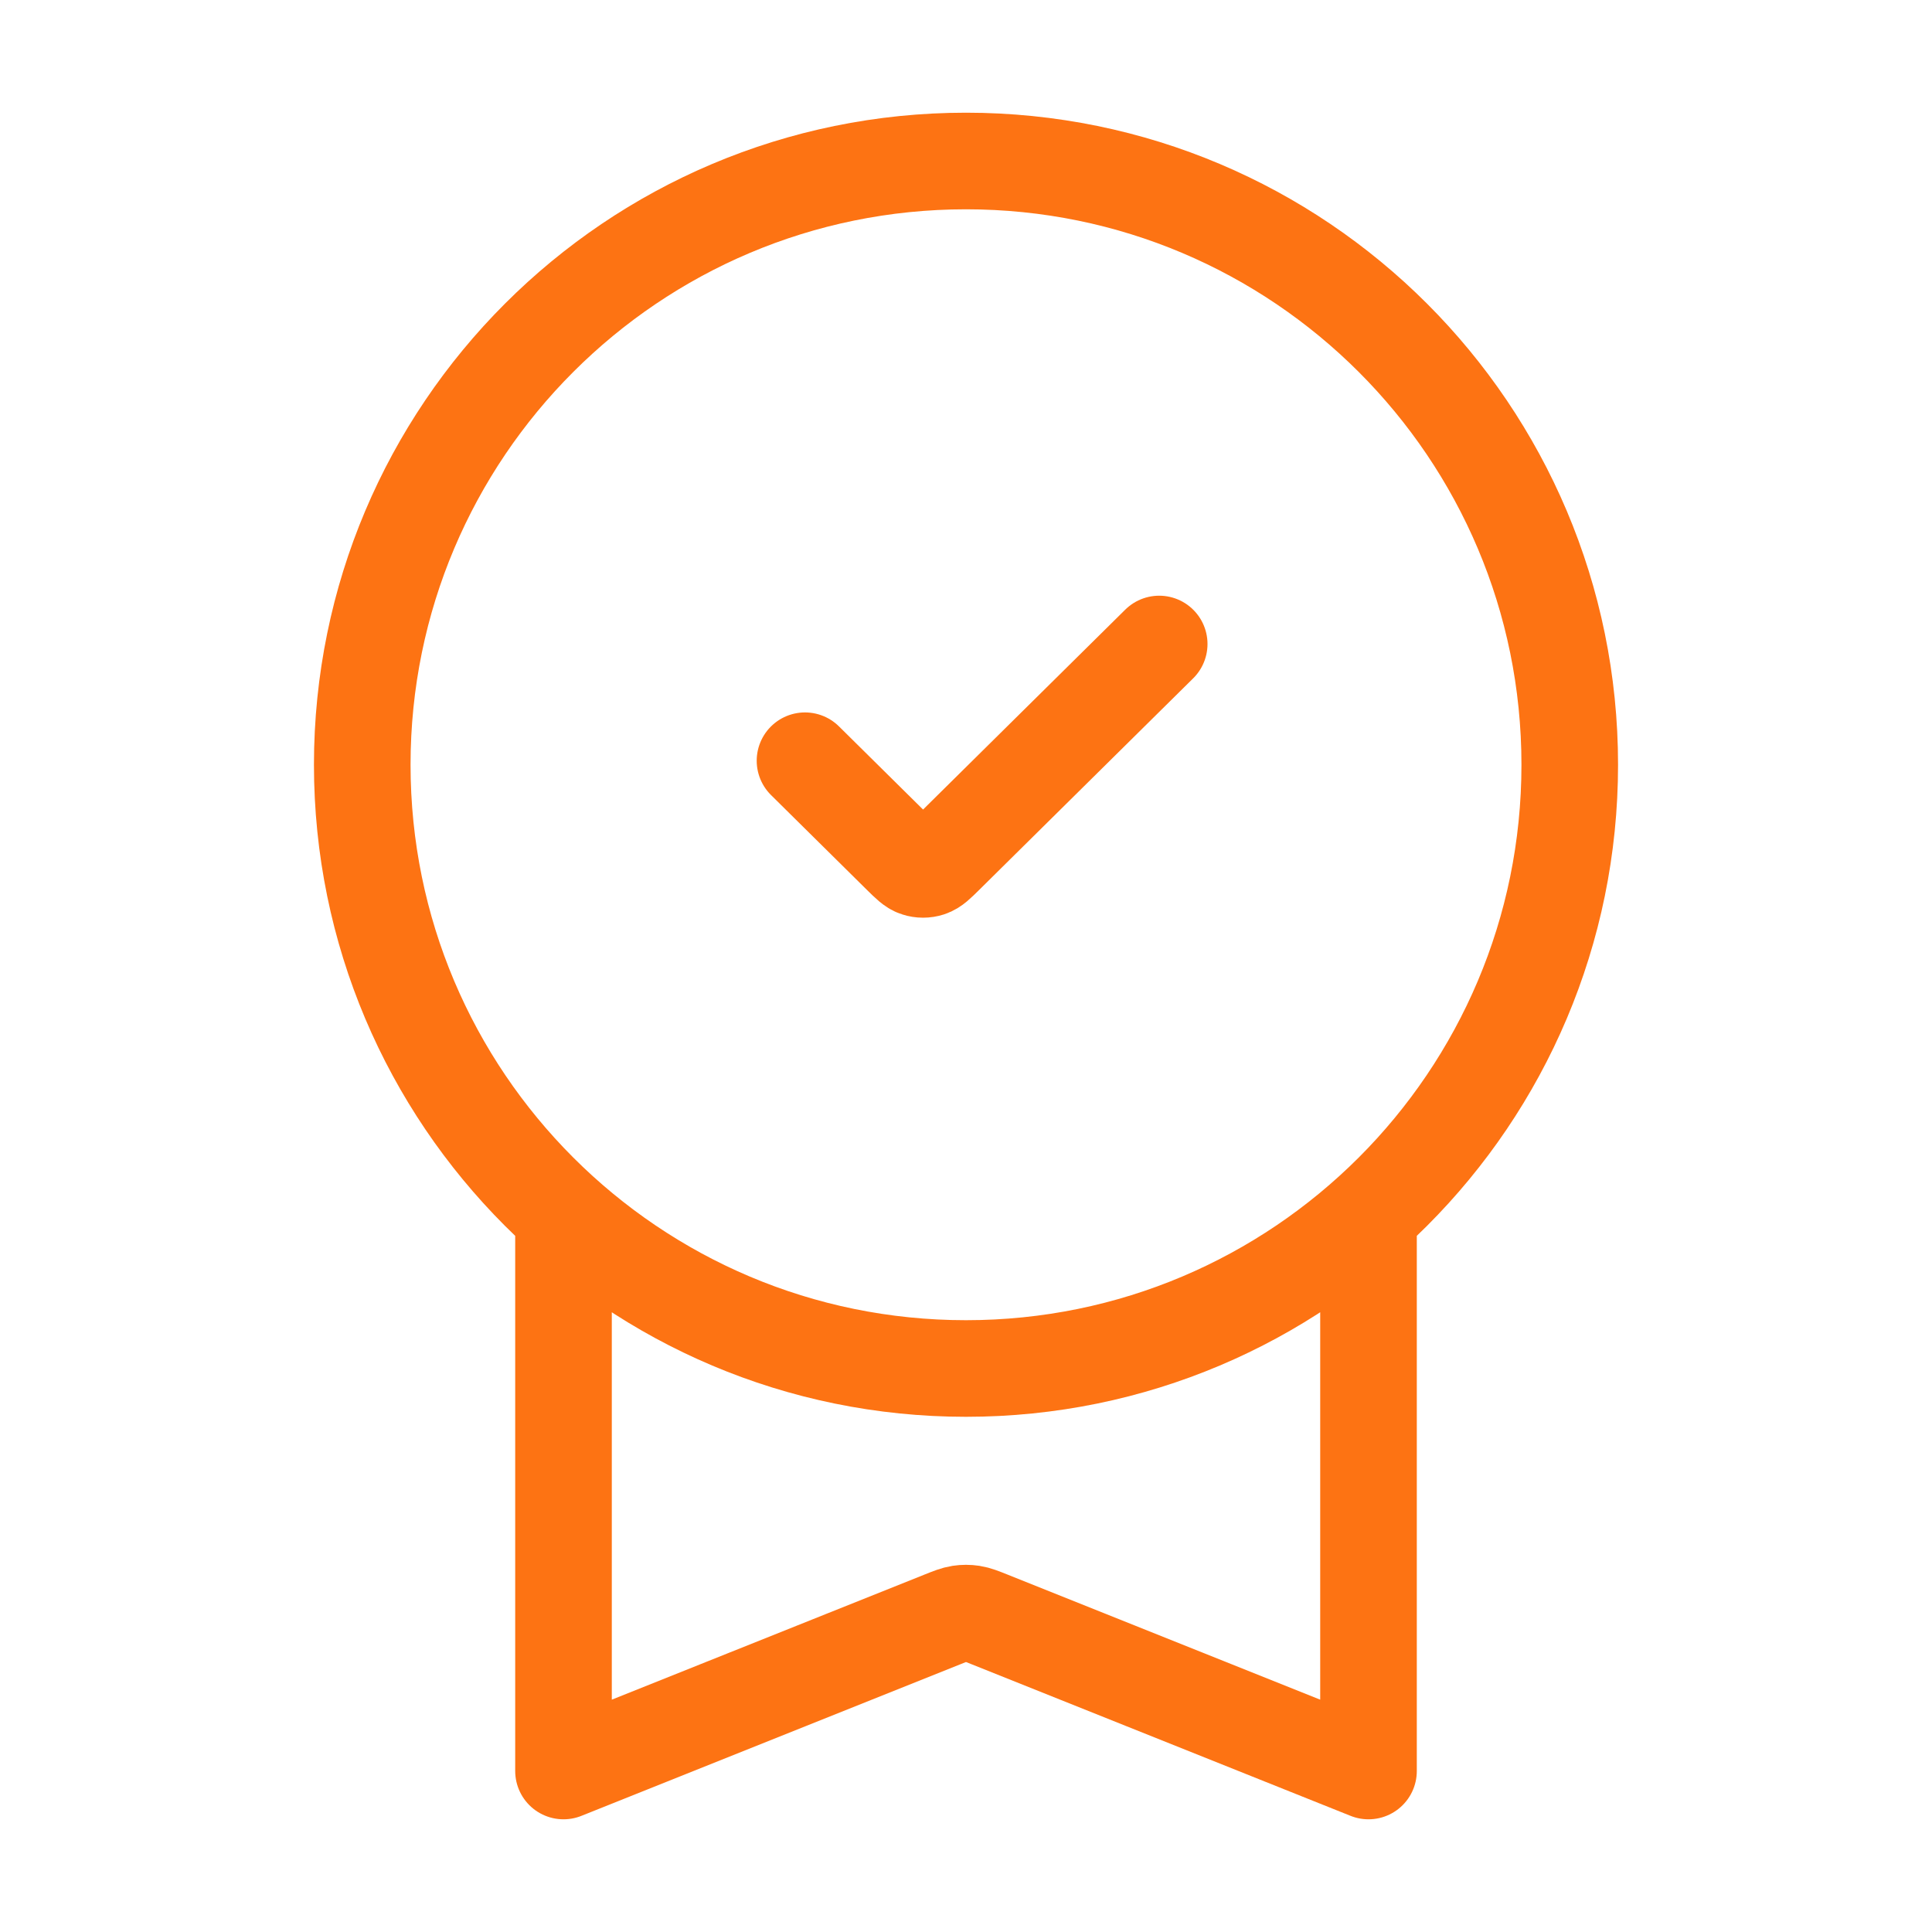 <svg width="60" height="60" viewBox="0 0 60 60" fill="none" xmlns="http://www.w3.org/2000/svg">
<path d="M17.5 37.726V55L29.257 50.297C29.532 50.187 29.669 50.133 29.811 50.111C29.936 50.092 30.064 50.092 30.189 50.111C30.331 50.133 30.468 50.187 30.743 50.297L42.5 55V37.726M48.75 23.75C48.75 34.105 40.355 42.5 30 42.5C19.645 42.5 11.25 34.105 11.25 23.75C11.25 13.395 19.645 5 30 5C40.355 5 48.75 13.395 48.75 23.75Z" stroke="#FD7313" stroke-width="3" stroke-linecap="round" stroke-linejoin="round"/>
<path d="M25 23.625L27.975 26.567C28.217 26.806 28.338 26.926 28.478 26.97C28.601 27.01 28.733 27.01 28.855 26.97C28.995 26.926 29.116 26.806 29.358 26.567L36 20" stroke="#FD7313" stroke-width="3" stroke-linecap="round" stroke-linejoin="round"/>
</svg>
